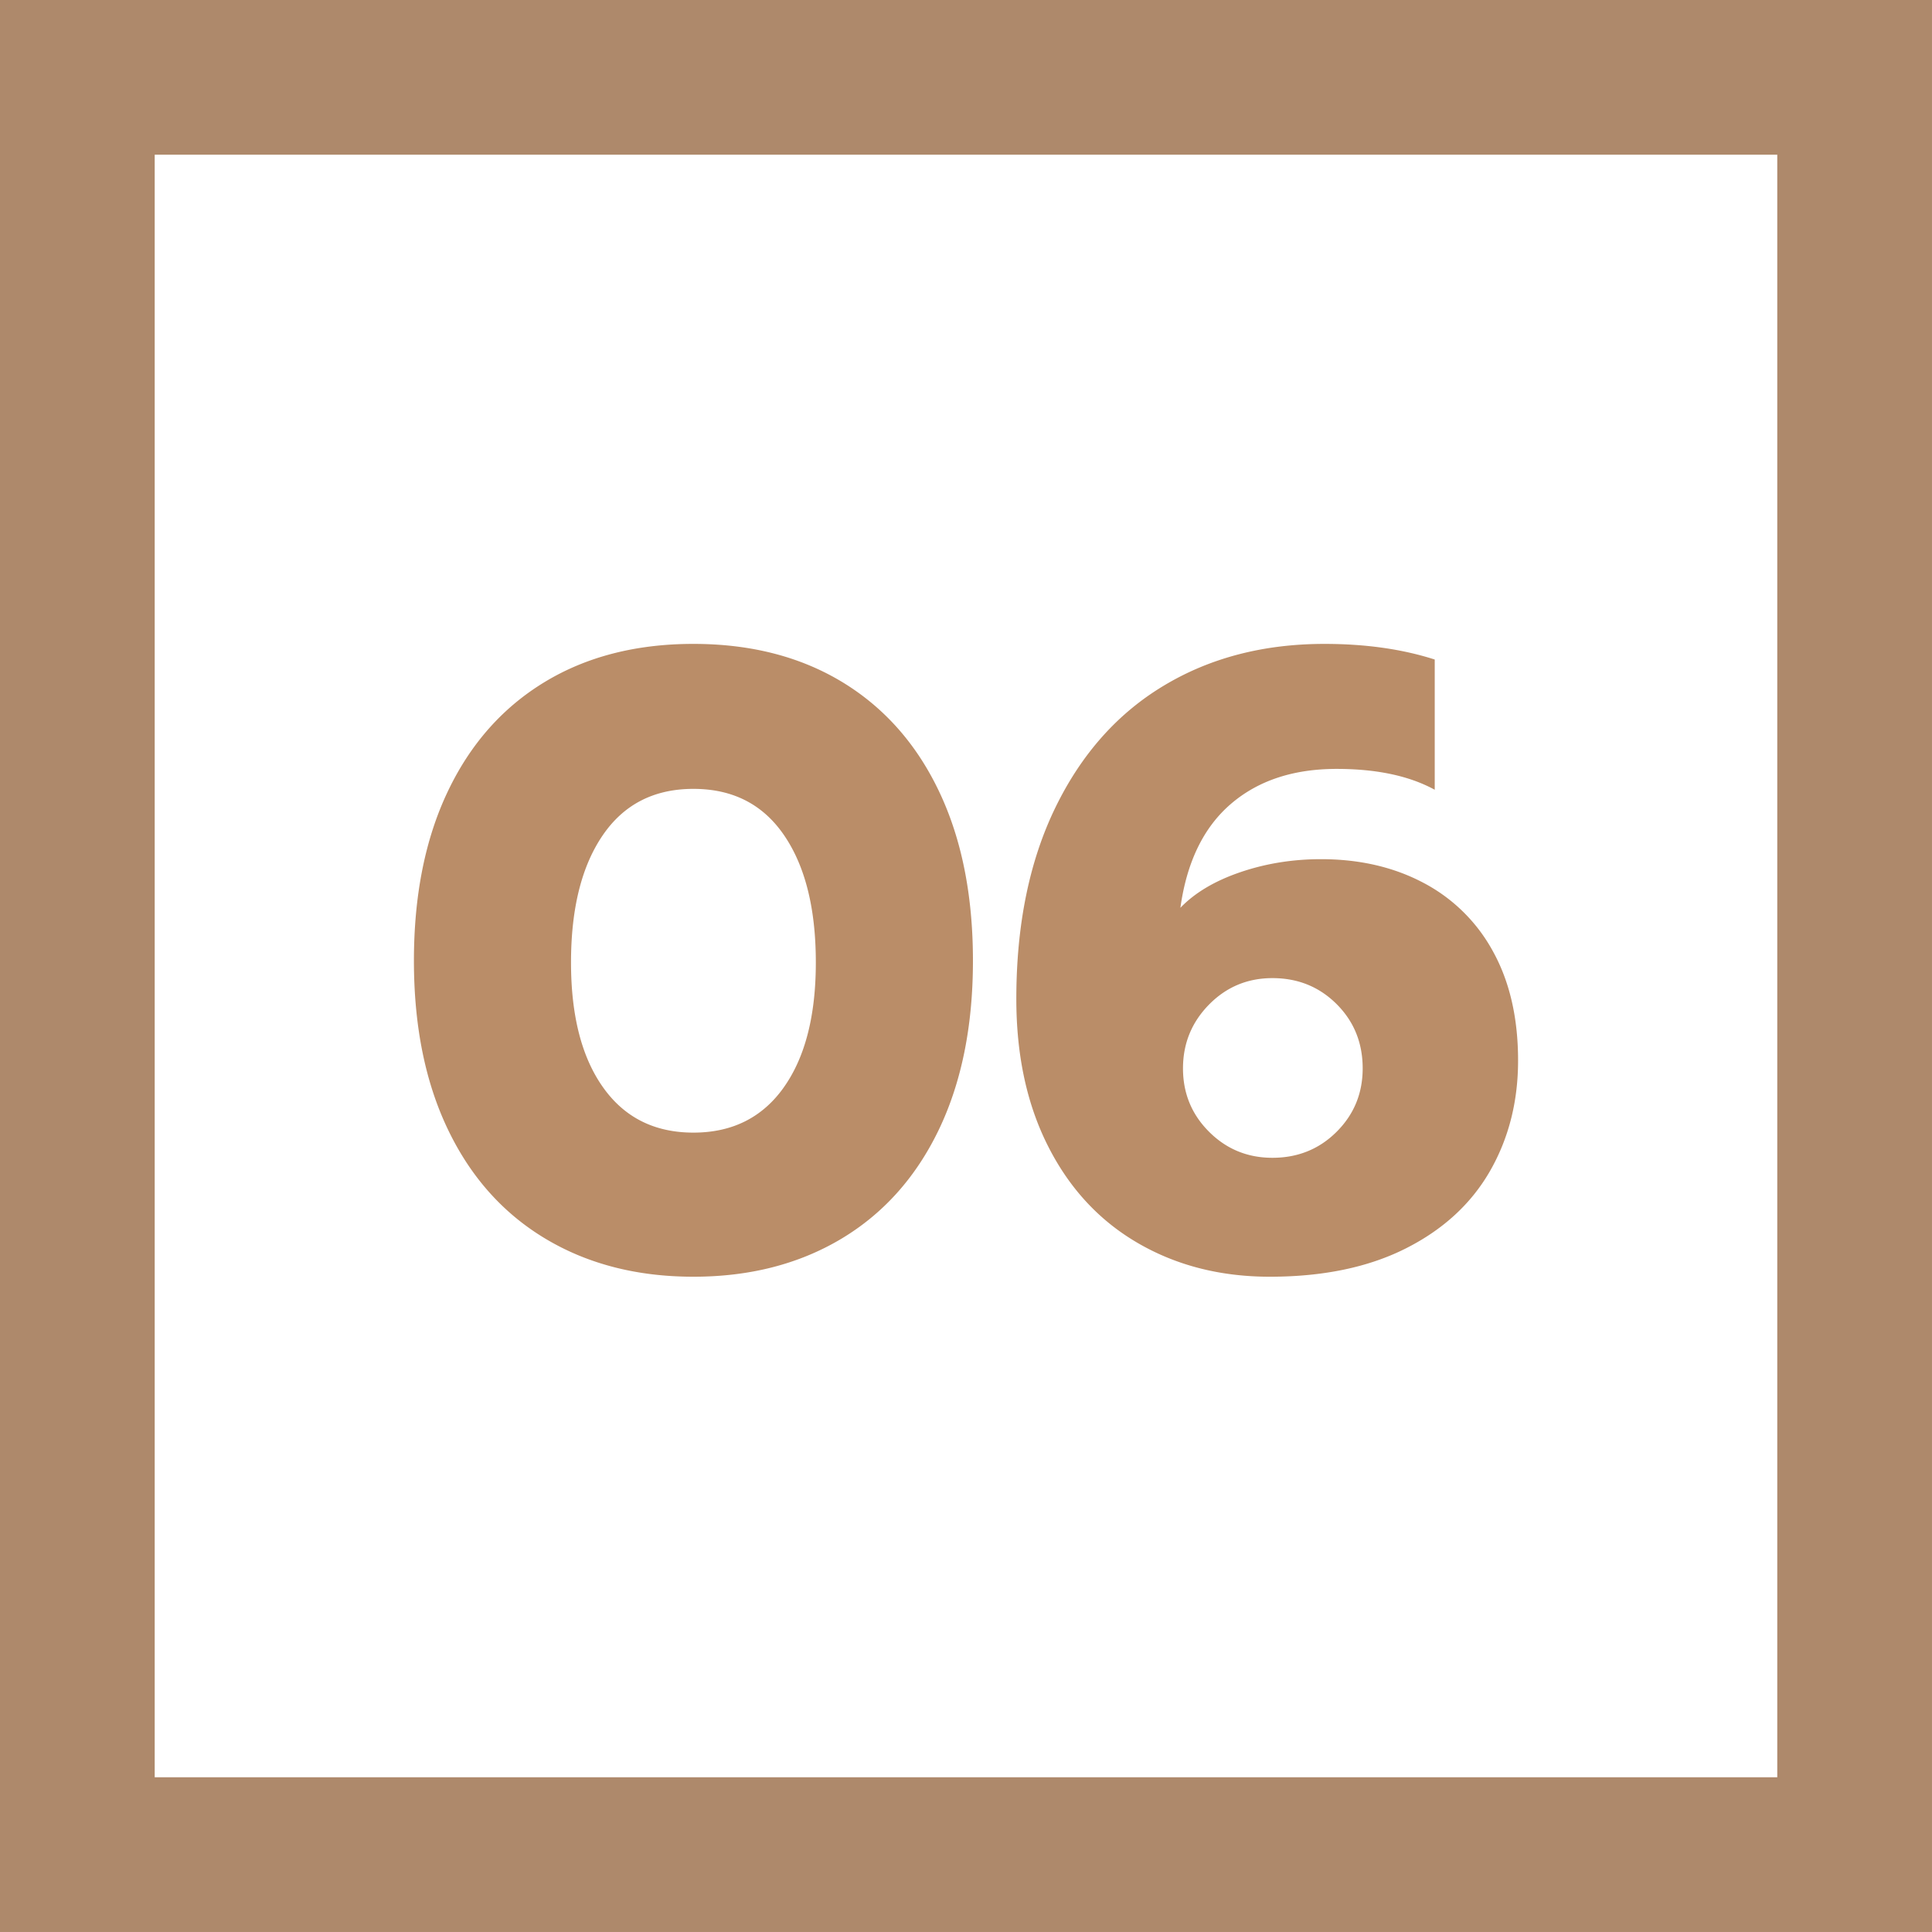 <svg xmlns="http://www.w3.org/2000/svg" viewBox="0 0 87.773 87.773"><path d="M24.799 56.287c-1.919-1.143-3.399-2.793-4.437-4.949-1.039-2.155-1.557-4.719-1.557-7.69s.512-5.535 1.538-7.69c1.025-2.156 2.49-3.812 4.397-4.97 1.906-1.156 4.16-1.735 6.763-1.735 2.604 0 4.857.58 6.764 1.735 1.906 1.158 3.372 2.814 4.397 4.97 1.026 2.155 1.538 4.719 1.538 7.69s-.52 5.535-1.557 7.69c-1.04 2.156-2.519 3.806-4.437 4.95-1.92 1.143-4.155 1.715-6.705 1.715s-4.785-.572-6.704-1.716zm10.806-6.882c.972-1.366 1.459-3.26 1.459-5.678 0-2.446-.48-4.371-1.44-5.778s-2.333-2.11-4.121-2.11-3.161.704-4.121 2.11-1.44 3.332-1.44 5.778c0 2.419.487 4.312 1.46 5.678.972 1.368 2.34 2.051 4.101 2.051s3.129-.683 4.102-2.05zm16.109 7.08c-1.75-1.012-3.11-2.471-4.081-4.378-.974-1.906-1.46-4.147-1.46-6.724 0-3.365.592-6.264 1.775-8.696 1.183-2.431 2.826-4.279 4.93-5.54 2.103-1.263 4.535-1.894 7.296-1.894 1.866 0 3.535.236 5.008.71v5.916c-1.158-.632-2.642-.947-4.456-.947-1.972 0-3.577.533-4.812 1.597-1.236 1.065-1.998 2.636-2.287 4.713.656-.683 1.564-1.222 2.72-1.617s2.38-.592 3.669-.592c1.76 0 3.319.363 4.673 1.085a7.637 7.637 0 013.155 3.135c.749 1.367 1.124 3.01 1.124 4.93 0 1.867-.428 3.543-1.281 5.028-.856 1.485-2.13 2.656-3.827 3.51-1.695.854-3.753 1.282-6.171 1.282-2.235 0-4.227-.507-5.975-1.518zm9.012-5.068c.789-.789 1.182-1.748 1.182-2.879 0-1.157-.393-2.13-1.182-2.919-.79-.788-1.762-1.182-2.918-1.182-1.131 0-2.091.401-2.88 1.202-.788.803-1.183 1.768-1.183 2.9s.395 2.09 1.184 2.878c.788.788 1.748 1.183 2.879 1.183 1.156 0 2.129-.395 2.918-1.183z" fill="#ba8d68"/><path fill="none" stroke="#ae896b" stroke-miterlimit="10" stroke-width="7.029" d="M3.514 3.514h80.744v80.744H3.514z"/></svg>